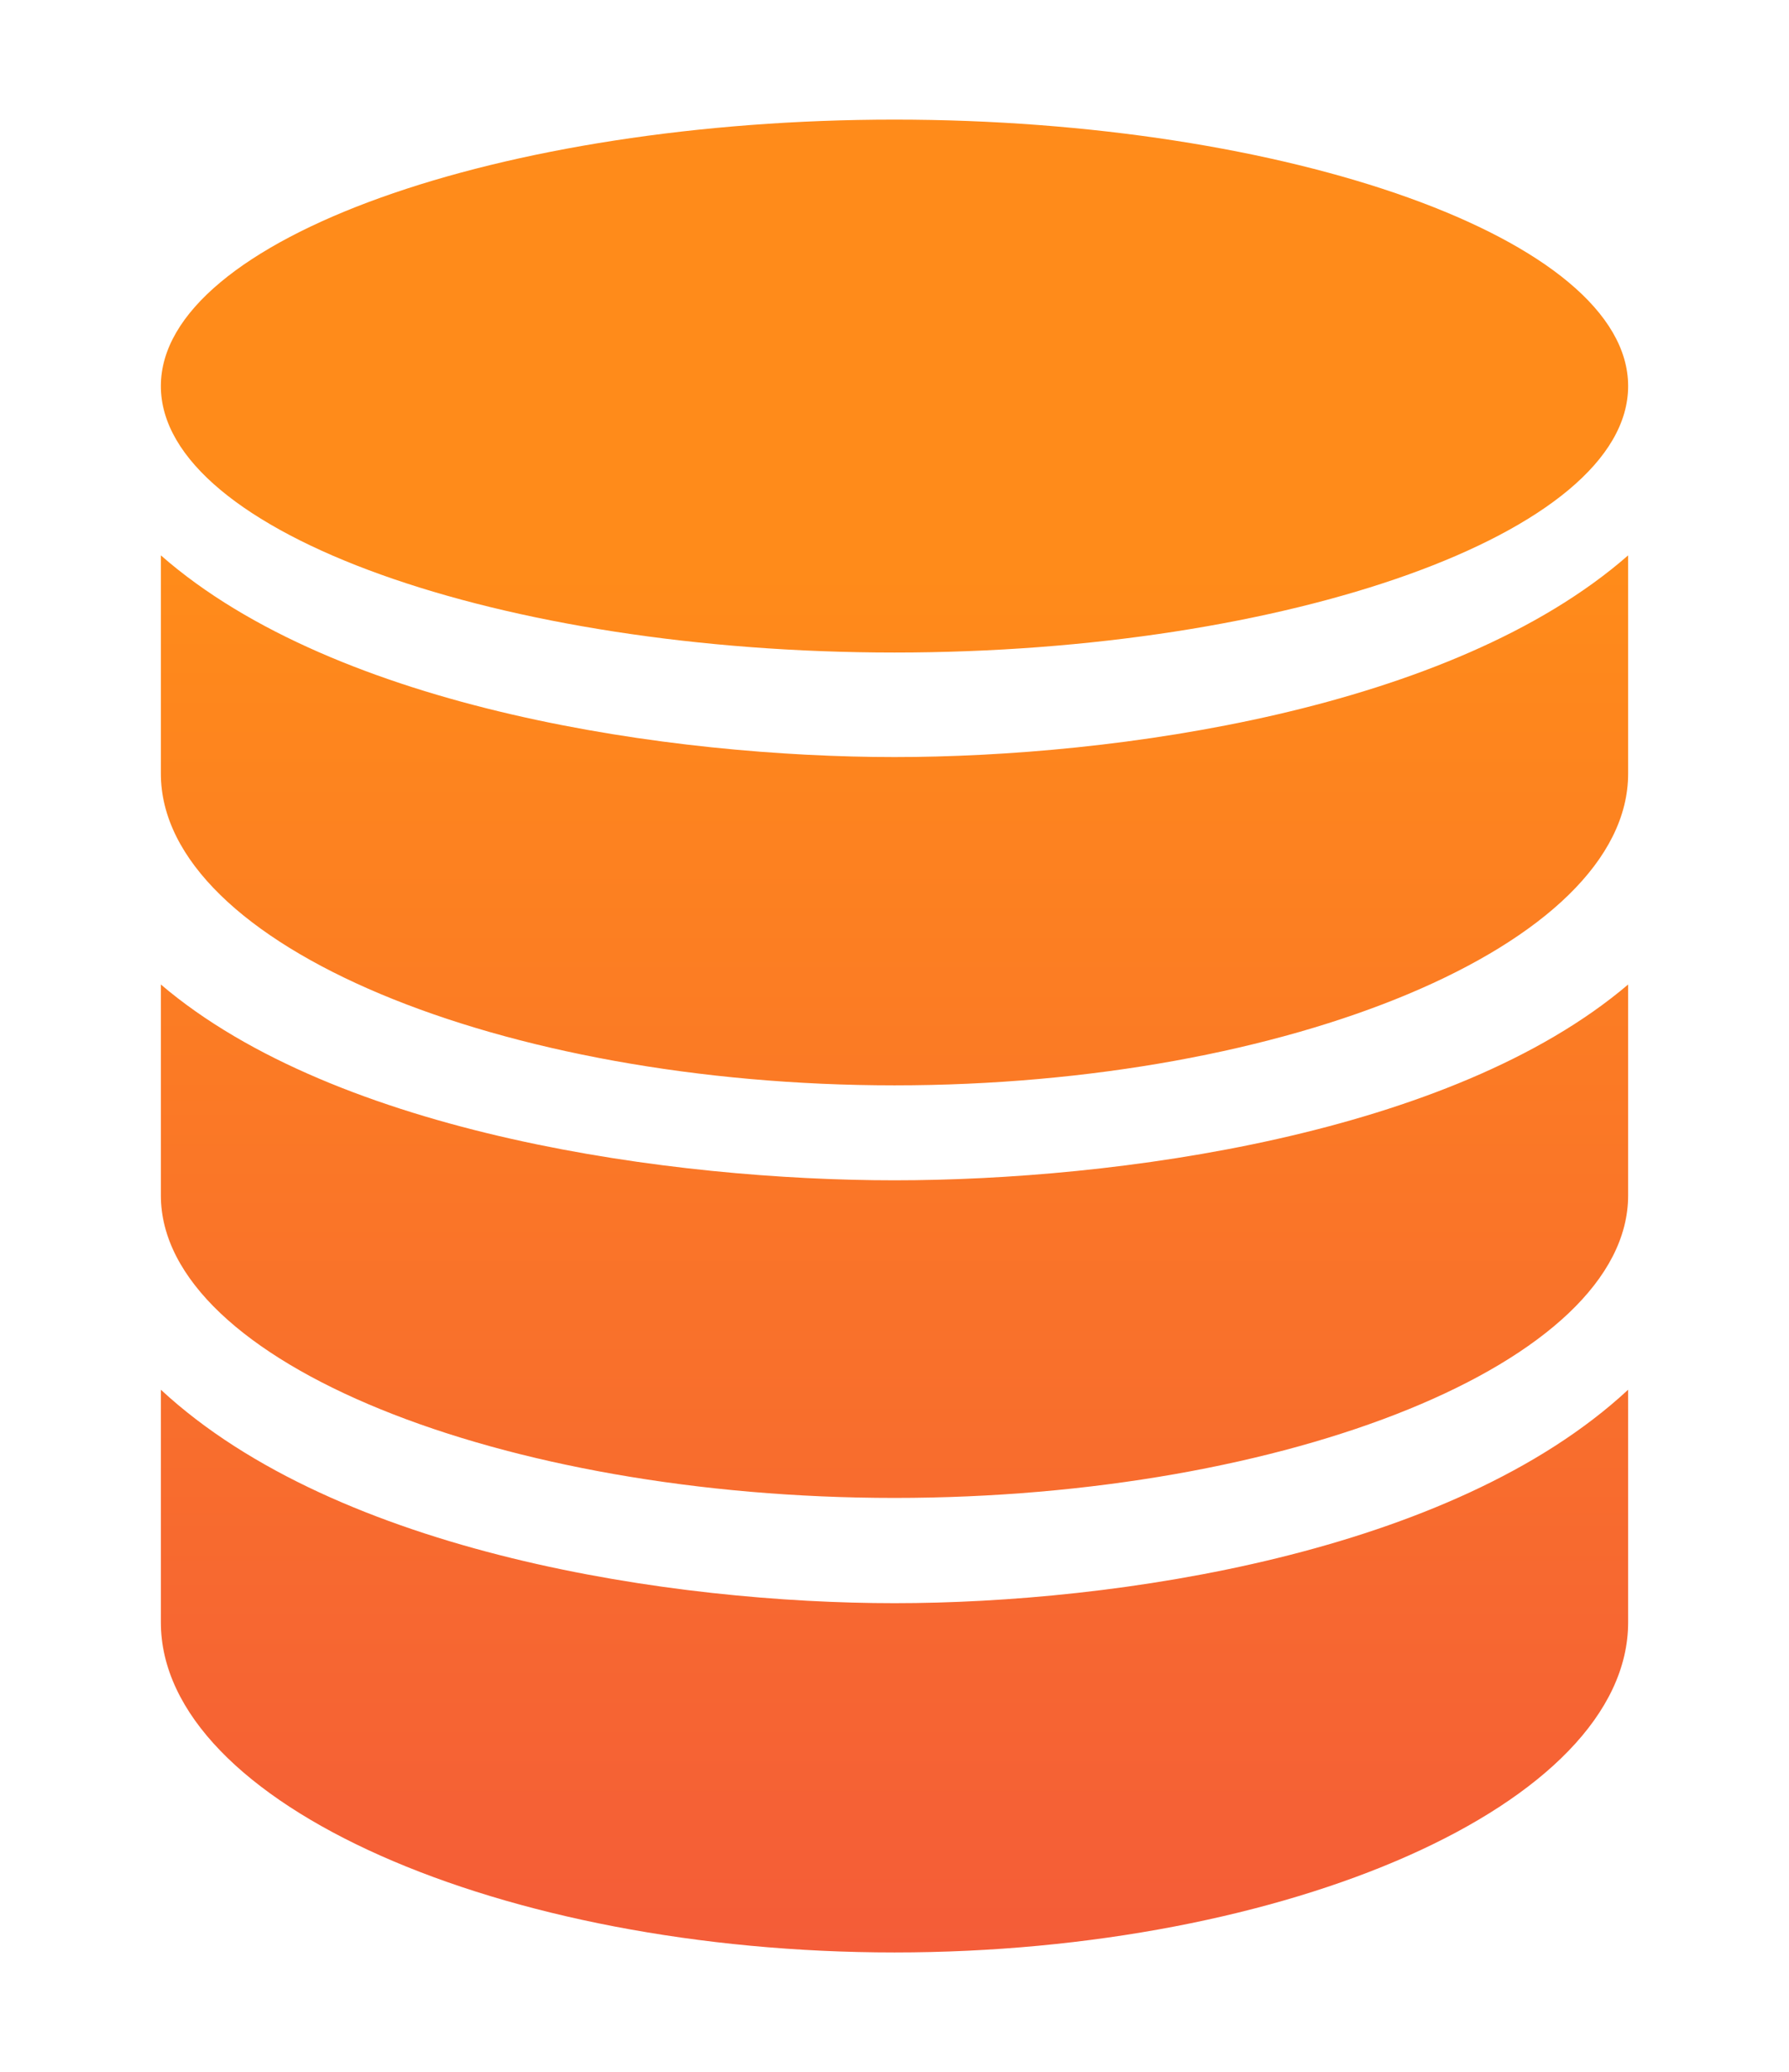 <?xml version="1.0" encoding="utf-8"?>
<!-- Generator: Adobe Illustrator 25.2.0, SVG Export Plug-In . SVG Version: 6.00 Build 0)  -->
<svg version="1.0" id="Layer_1" xmlns="http://www.w3.org/2000/svg" xmlns:xlink="http://www.w3.org/1999/xlink" x="0px" y="0px"
	 viewBox="0 0 48.6 56.3" style="enable-background:new 0 0 48.6 56.3;" xml:space="preserve">
<style type="text/css">
	.st0{fill:url(#SVGID_1_);}
</style>
<linearGradient id="SVGID_1_" gradientUnits="userSpaceOnUse" x1="24.299" y1="53.05" x2="24.299" y2="3.248">
	<stop  offset="0" style="stop-color:#F45C38"/>
	<stop  offset="0.754" style="stop-color:#FF8B1A"/>
</linearGradient>
<path class="st0" d="M44.23,37.76v6.32c0,4.95-9.28,8.97-19.93,8.97c-10.65,0-19.93-4.02-19.93-8.97v-6.32
	c4.82,4.47,13.96,5.8,19.93,5.8C30.29,43.56,39.43,42.22,44.23,37.76z M24.3,32.07c-5.99,0-15.13-1.23-19.93-5.32v5.73
	c0,4.54,9.28,8.22,19.93,8.22c10.66,0,19.93-3.68,19.93-8.22v-5.73C39.41,30.85,30.27,32.07,24.3,32.07z M24.3,3.25
	c-10.65,0-19.93,3.24-19.93,7.24s9.28,7.24,19.93,7.24c10.66,0,19.93-3.24,19.93-7.24C44.23,6.49,34.95,3.25,24.3,3.25z M24.3,20.57
	c-5.99,0-15.13-1.27-19.93-5.48v5.93c0,4.68,9.28,8.47,19.93,8.47c10.66,0,19.93-3.8,19.93-8.47v-5.93
	C39.41,19.31,30.27,20.57,24.3,20.57z"/>
</svg>
